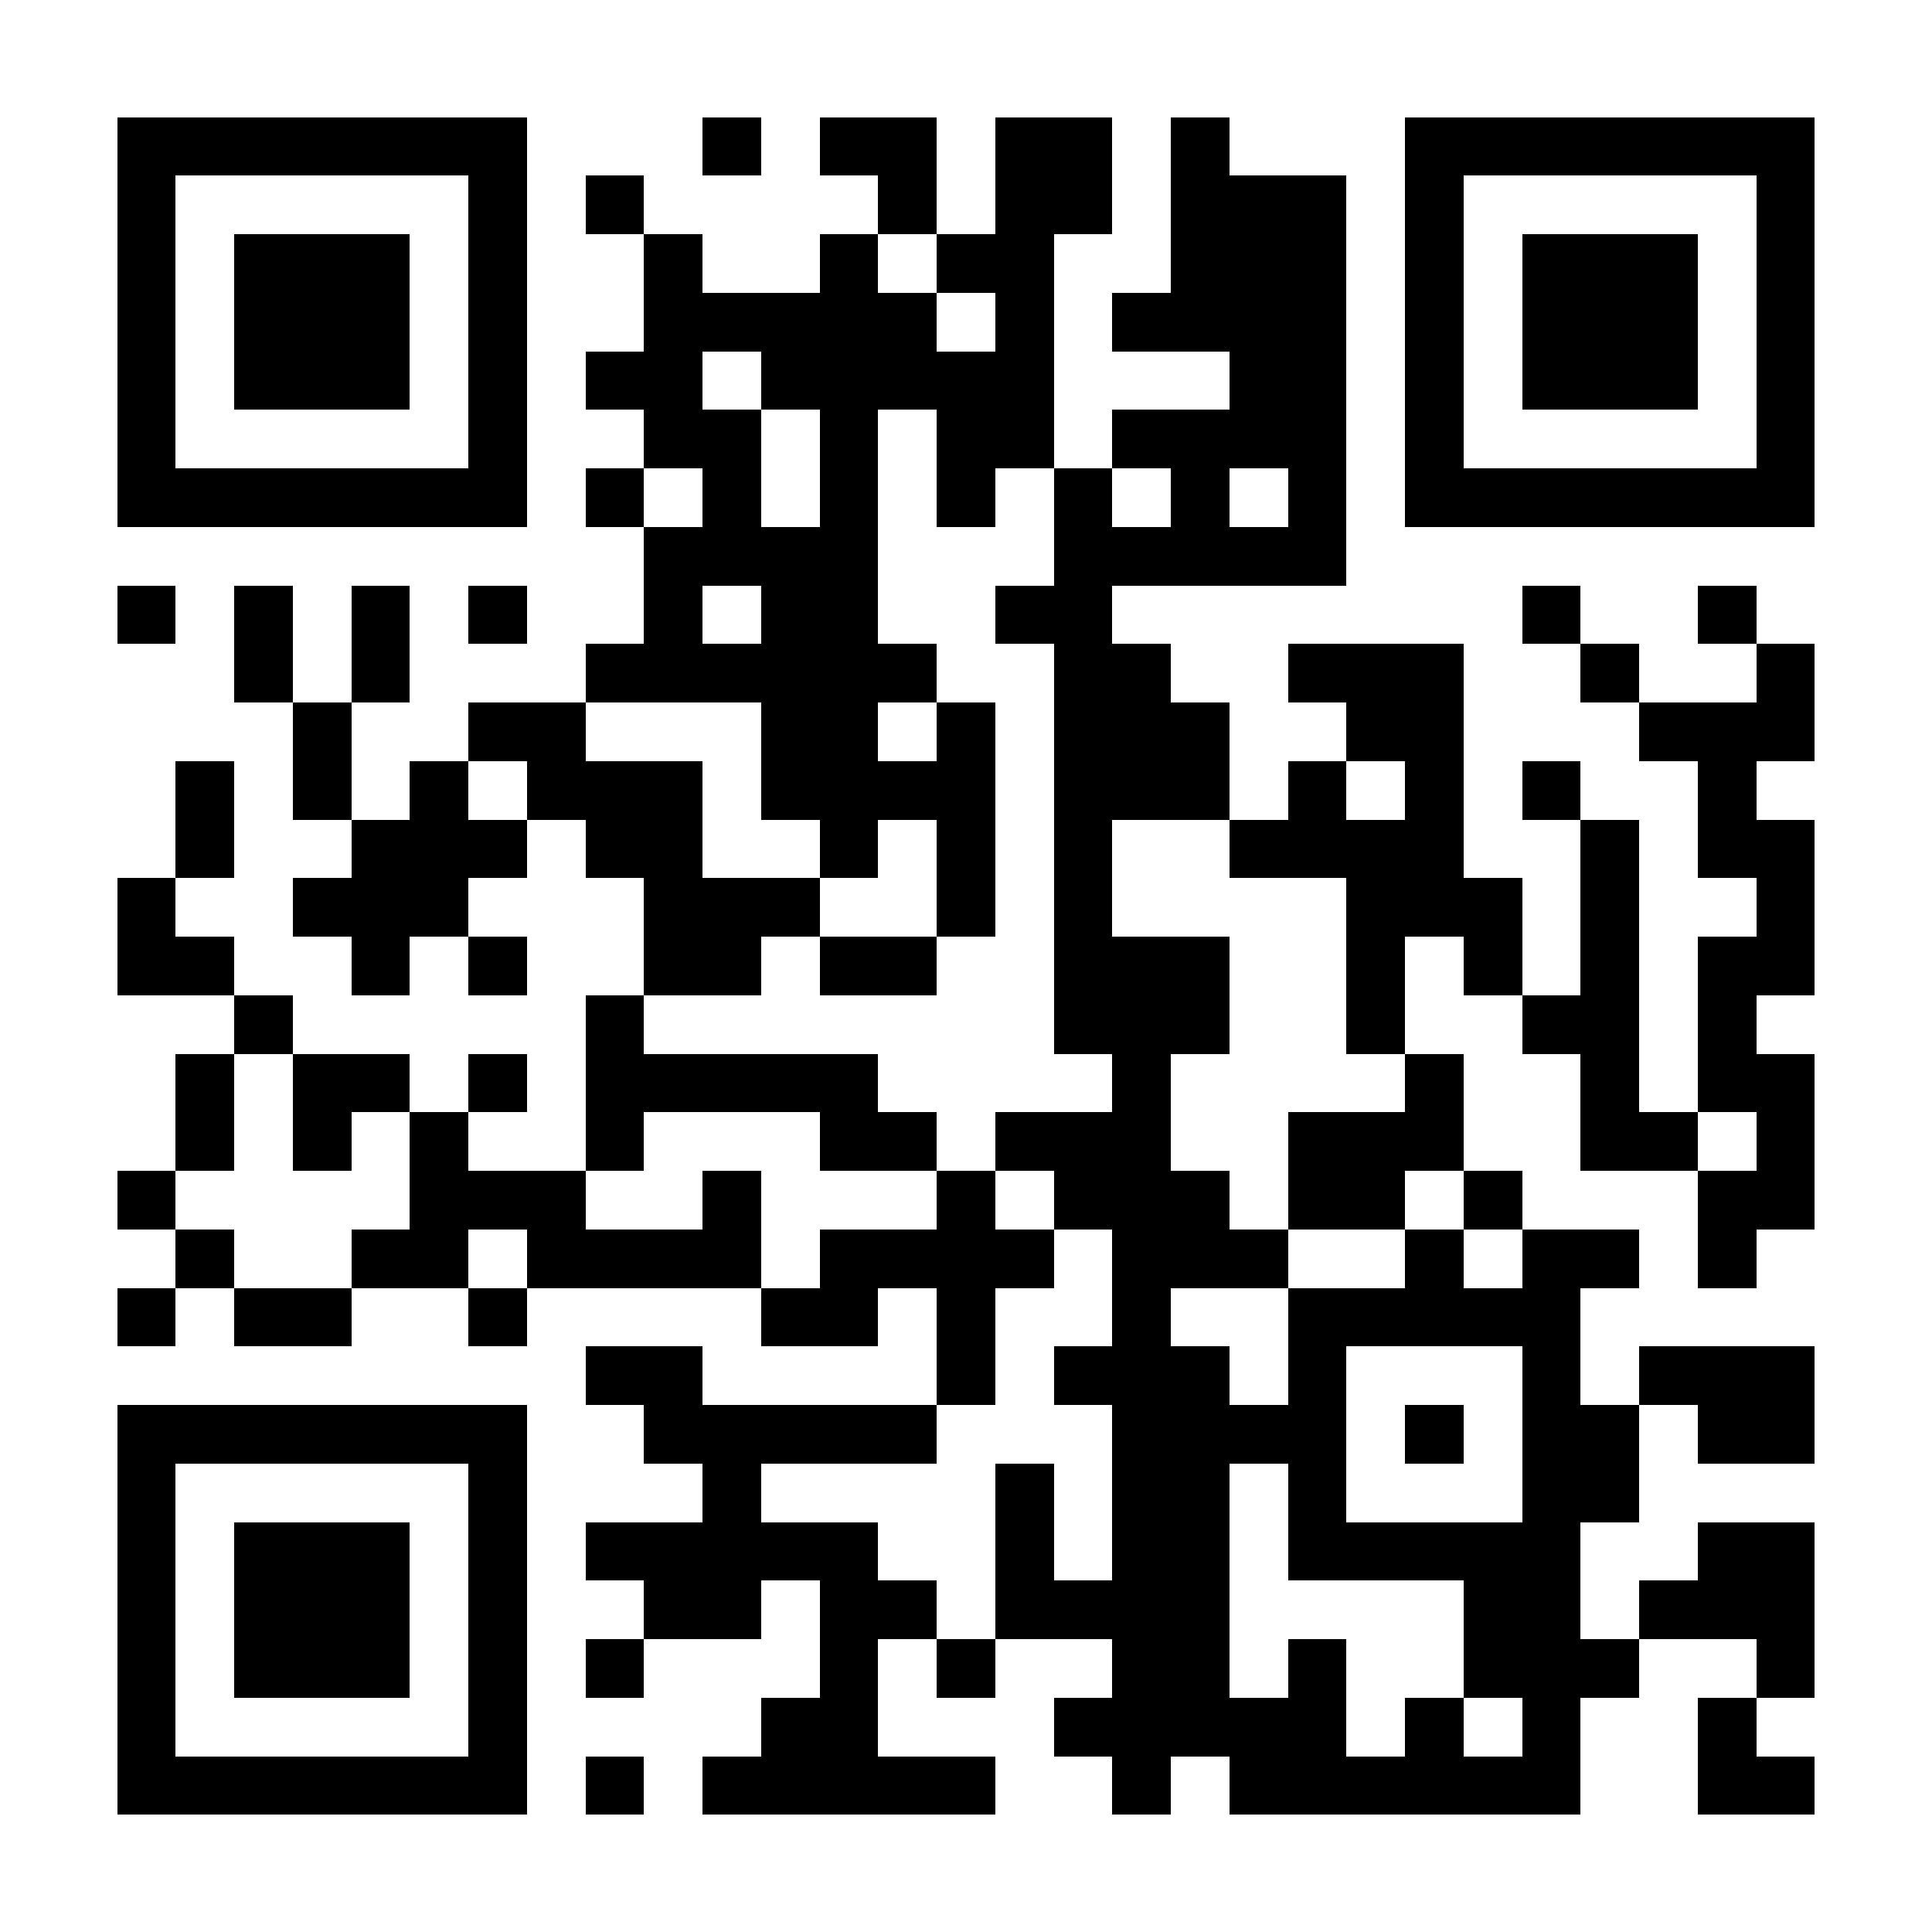 <?xml version="1.0" encoding="UTF-8"?>
<!DOCTYPE svg PUBLIC '-//W3C//DTD SVG 1.0//EN'
          'http://www.w3.org/TR/2001/REC-SVG-20010904/DTD/svg10.dtd'>
<svg fill="#fff" height="33" shape-rendering="crispEdges" style="fill: #fff;" viewBox="0 0 33 33" width="33" xmlns="http://www.w3.org/2000/svg" xmlns:xlink="http://www.w3.org/1999/xlink"
><path d="M0 0h33v33H0z"
  /><path d="M2 2.5h7m3 0h1m1 0h2m1 0h2m1 0h1m3 0h7M2 3.5h1m5 0h1m1 0h1m4 0h1m1 0h2m1 0h3m1 0h1m5 0h1M2 4.5h1m1 0h3m1 0h1m2 0h1m2 0h1m1 0h2m2 0h3m1 0h1m1 0h3m1 0h1M2 5.5h1m1 0h3m1 0h1m2 0h5m1 0h1m1 0h4m1 0h1m1 0h3m1 0h1M2 6.5h1m1 0h3m1 0h1m1 0h2m1 0h5m3 0h2m1 0h1m1 0h3m1 0h1M2 7.5h1m5 0h1m2 0h2m1 0h1m1 0h2m1 0h4m1 0h1m5 0h1M2 8.5h7m1 0h1m1 0h1m1 0h1m1 0h1m1 0h1m1 0h1m1 0h1m1 0h7M11 9.5h4m3 0h5M2 10.5h1m1 0h1m1 0h1m1 0h1m2 0h1m1 0h2m2 0h2m7 0h1m2 0h1M4 11.5h1m1 0h1m3 0h6m2 0h2m2 0h3m2 0h1m2 0h1M5 12.5h1m2 0h2m3 0h2m1 0h1m1 0h3m2 0h2m3 0h3M3 13.5h1m1 0h1m1 0h1m1 0h3m1 0h4m1 0h3m1 0h1m1 0h1m1 0h1m2 0h1M3 14.5h1m2 0h3m1 0h2m2 0h1m1 0h1m1 0h1m2 0h4m2 0h1m1 0h2M2 15.5h1m2 0h3m3 0h3m2 0h1m1 0h1m4 0h3m1 0h1m2 0h1M2 16.5h2m2 0h1m1 0h1m2 0h2m1 0h2m2 0h3m2 0h1m1 0h1m1 0h1m1 0h2M4 17.5h1m5 0h1m7 0h3m2 0h1m2 0h2m1 0h1M3 18.5h1m1 0h2m1 0h1m1 0h5m4 0h1m4 0h1m2 0h1m1 0h2M3 19.5h1m1 0h1m1 0h1m2 0h1m3 0h2m1 0h3m2 0h3m2 0h2m1 0h1M2 20.5h1m4 0h3m2 0h1m3 0h1m1 0h3m1 0h2m1 0h1m3 0h2M3 21.5h1m2 0h2m1 0h4m1 0h4m1 0h3m2 0h1m1 0h2m1 0h1M2 22.5h1m1 0h2m2 0h1m4 0h2m1 0h1m2 0h1m2 0h5M10 23.5h2m4 0h1m1 0h3m1 0h1m3 0h1m1 0h3M2 24.5h7m2 0h5m3 0h4m1 0h1m1 0h2m1 0h2M2 25.5h1m5 0h1m3 0h1m4 0h1m1 0h2m1 0h1m3 0h2M2 26.5h1m1 0h3m1 0h1m1 0h5m2 0h1m1 0h2m1 0h5m2 0h2M2 27.5h1m1 0h3m1 0h1m2 0h2m1 0h2m1 0h4m4 0h2m1 0h3M2 28.5h1m1 0h3m1 0h1m1 0h1m3 0h1m1 0h1m2 0h2m1 0h1m2 0h3m2 0h1M2 29.5h1m5 0h1m4 0h2m3 0h5m1 0h1m1 0h1m2 0h1M2 30.5h7m1 0h1m1 0h5m2 0h1m1 0h6m2 0h2" stroke="#000"
/></svg
>
